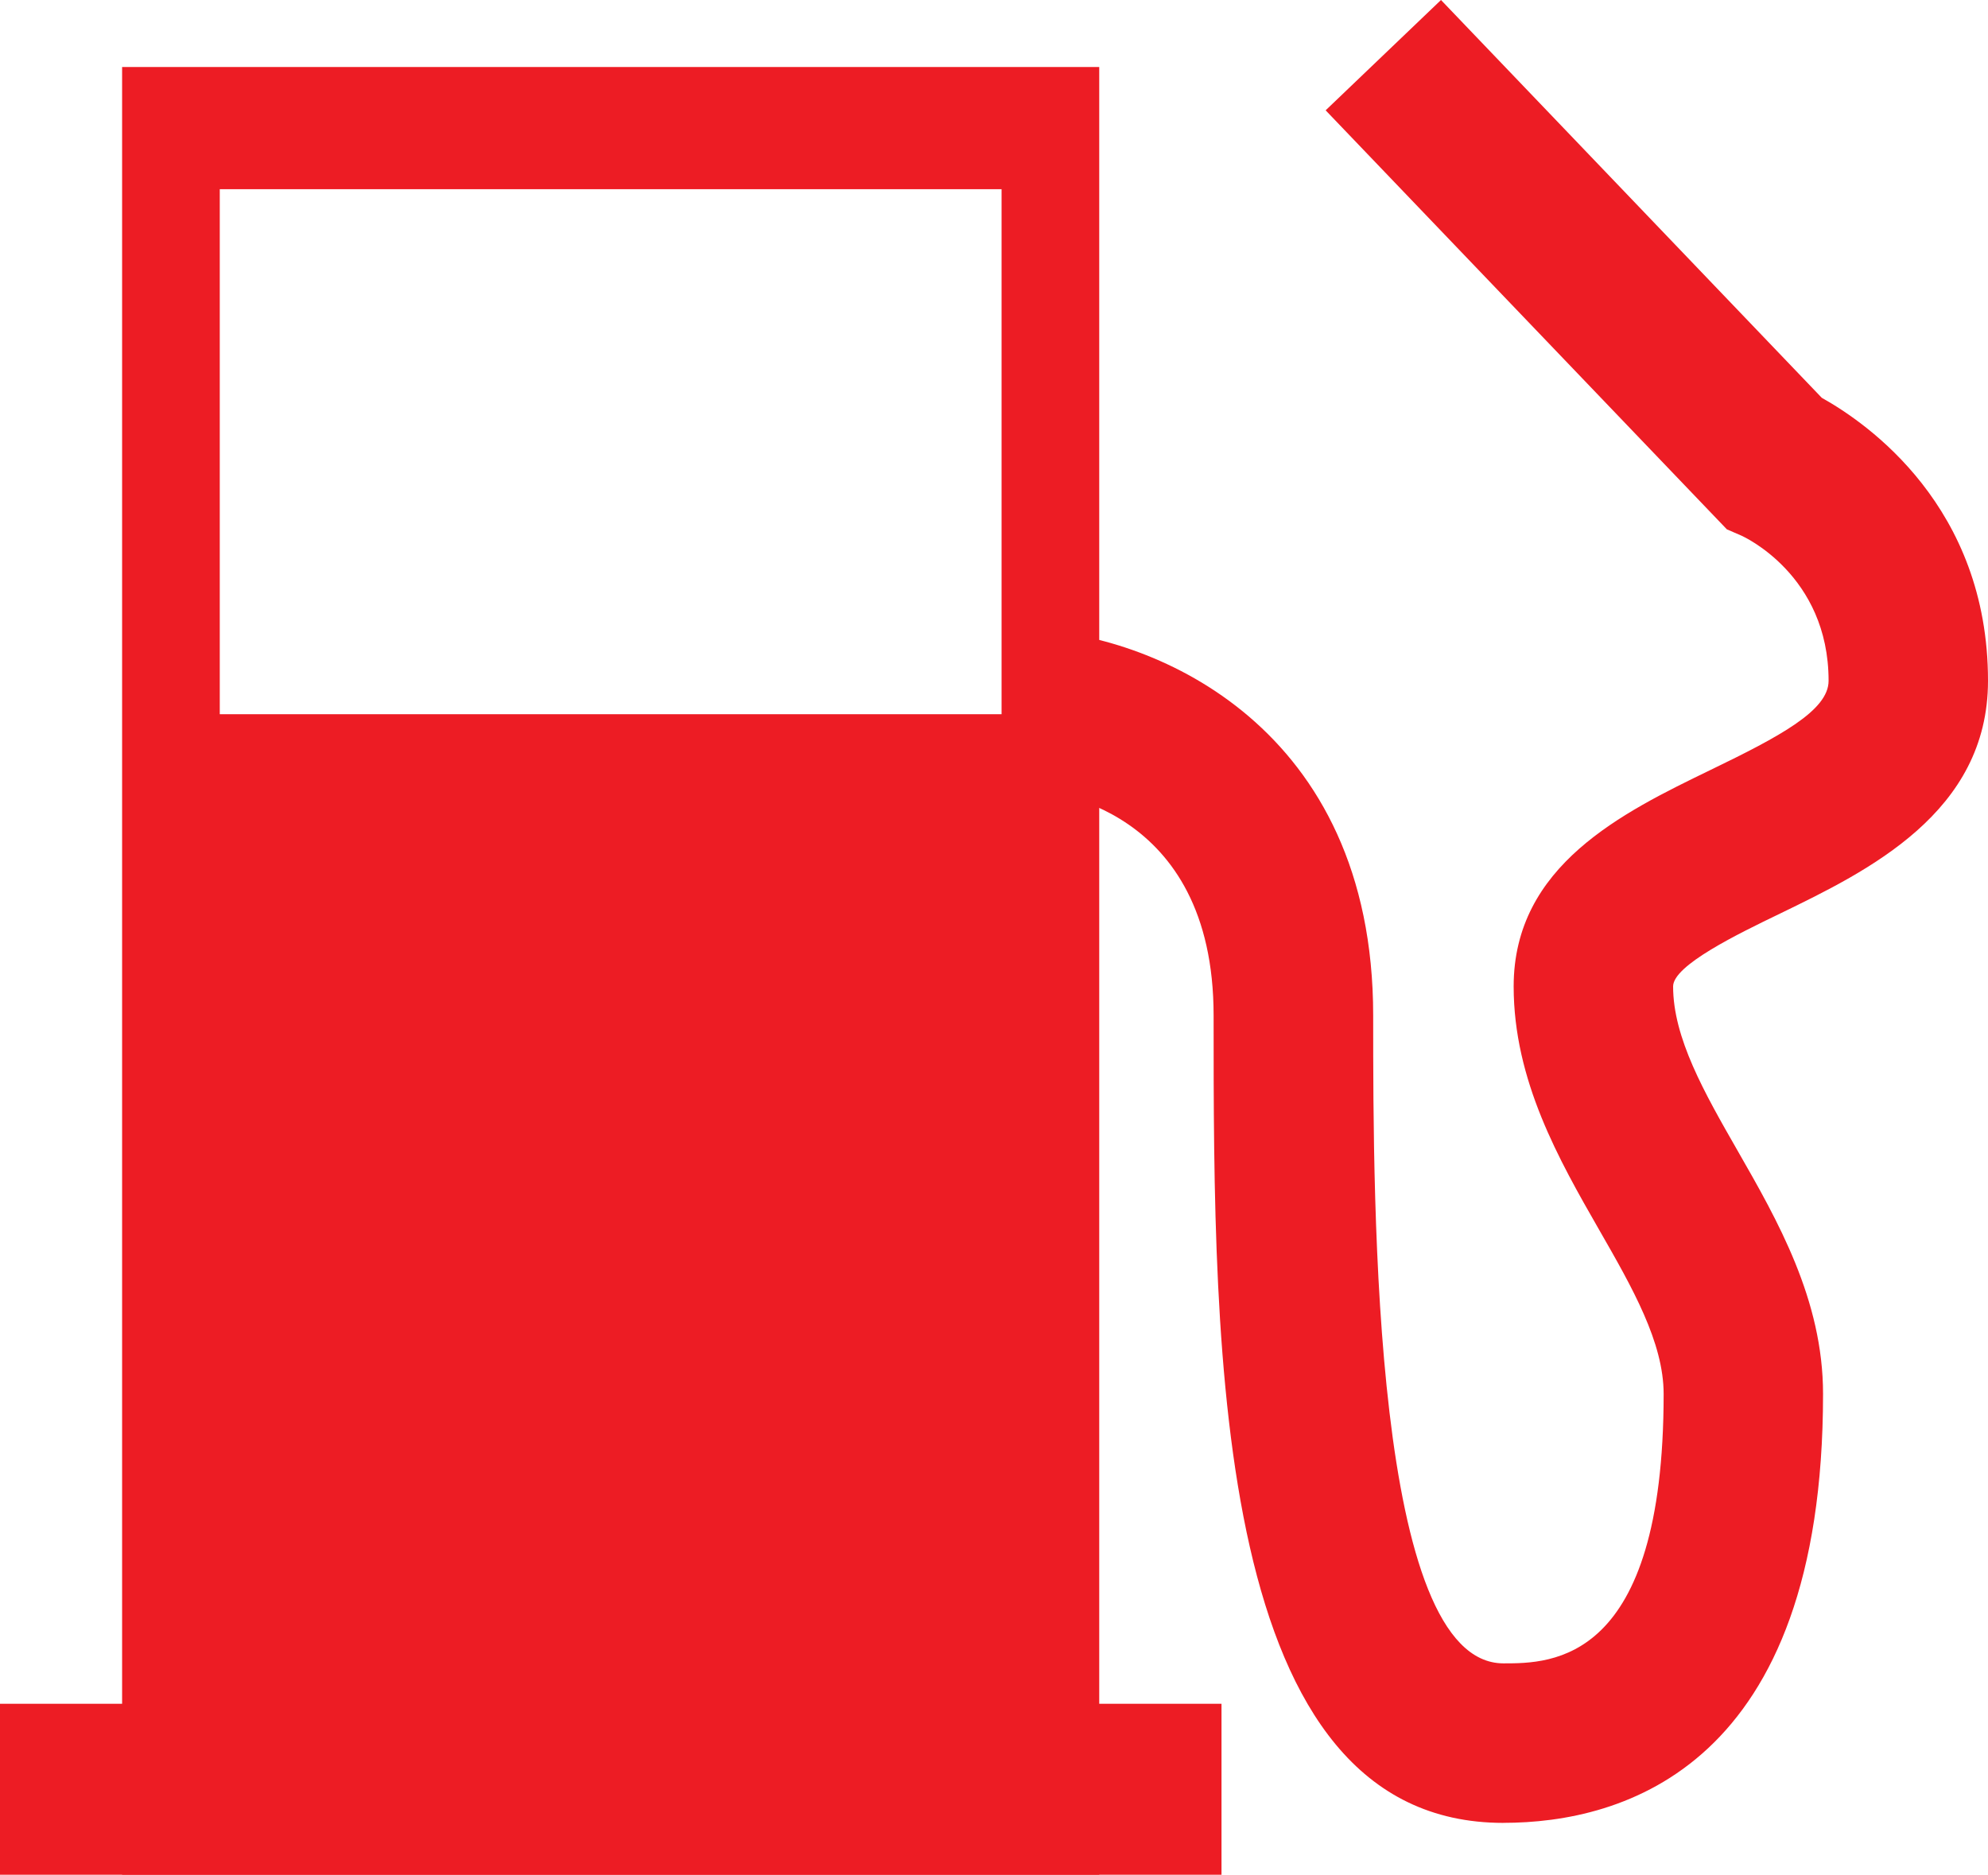 <?xml version="1.0" encoding="UTF-8"?><svg id="a" xmlns="http://www.w3.org/2000/svg" viewBox="0 0 49.136 46.339"><defs><style>.b{fill:#ed1c24;}</style></defs><path class="b" d="M3.018,46.339H27.169V1.656H3.018V46.339ZM5.432,4.676H24.755v12.977H5.432V4.676Z"/><rect class="b" y="42.113" width="30.191" height="4.226"/><path class="b" d="M37.159,45.057c-7.163,0-7.163-11.532-7.163-19.956,0-5.18-4.1-5.558-4.567-5.584l.222-3.939c2.868,.161,8.289,2.357,8.289,9.523,0,4.793,0,16.013,3.22,16.013,1.184,0,3.959,0,3.959-6.659,0-1.275-.773-2.627-1.595-4.059-.991-1.729-2.112-3.691-2.112-6.014,0-2.99,2.696-4.298,4.862-5.349,1.712-.828,2.922-1.471,2.922-2.205,0-2.627-2.127-3.574-2.147-3.585l-.367-.159L32.765,2.727l2.851-2.727,9.412,9.833c1.123,.626,4.108,2.69,4.108,6.994,0,3.261-2.972,4.702-5.141,5.755-1.054,.508-2.642,1.28-2.642,1.799,0,1.273,.771,2.625,1.59,4.054,.993,1.732,2.116,3.694,2.116,6.018,0,9.225-4.949,10.603-7.902,10.603"/></svg>
